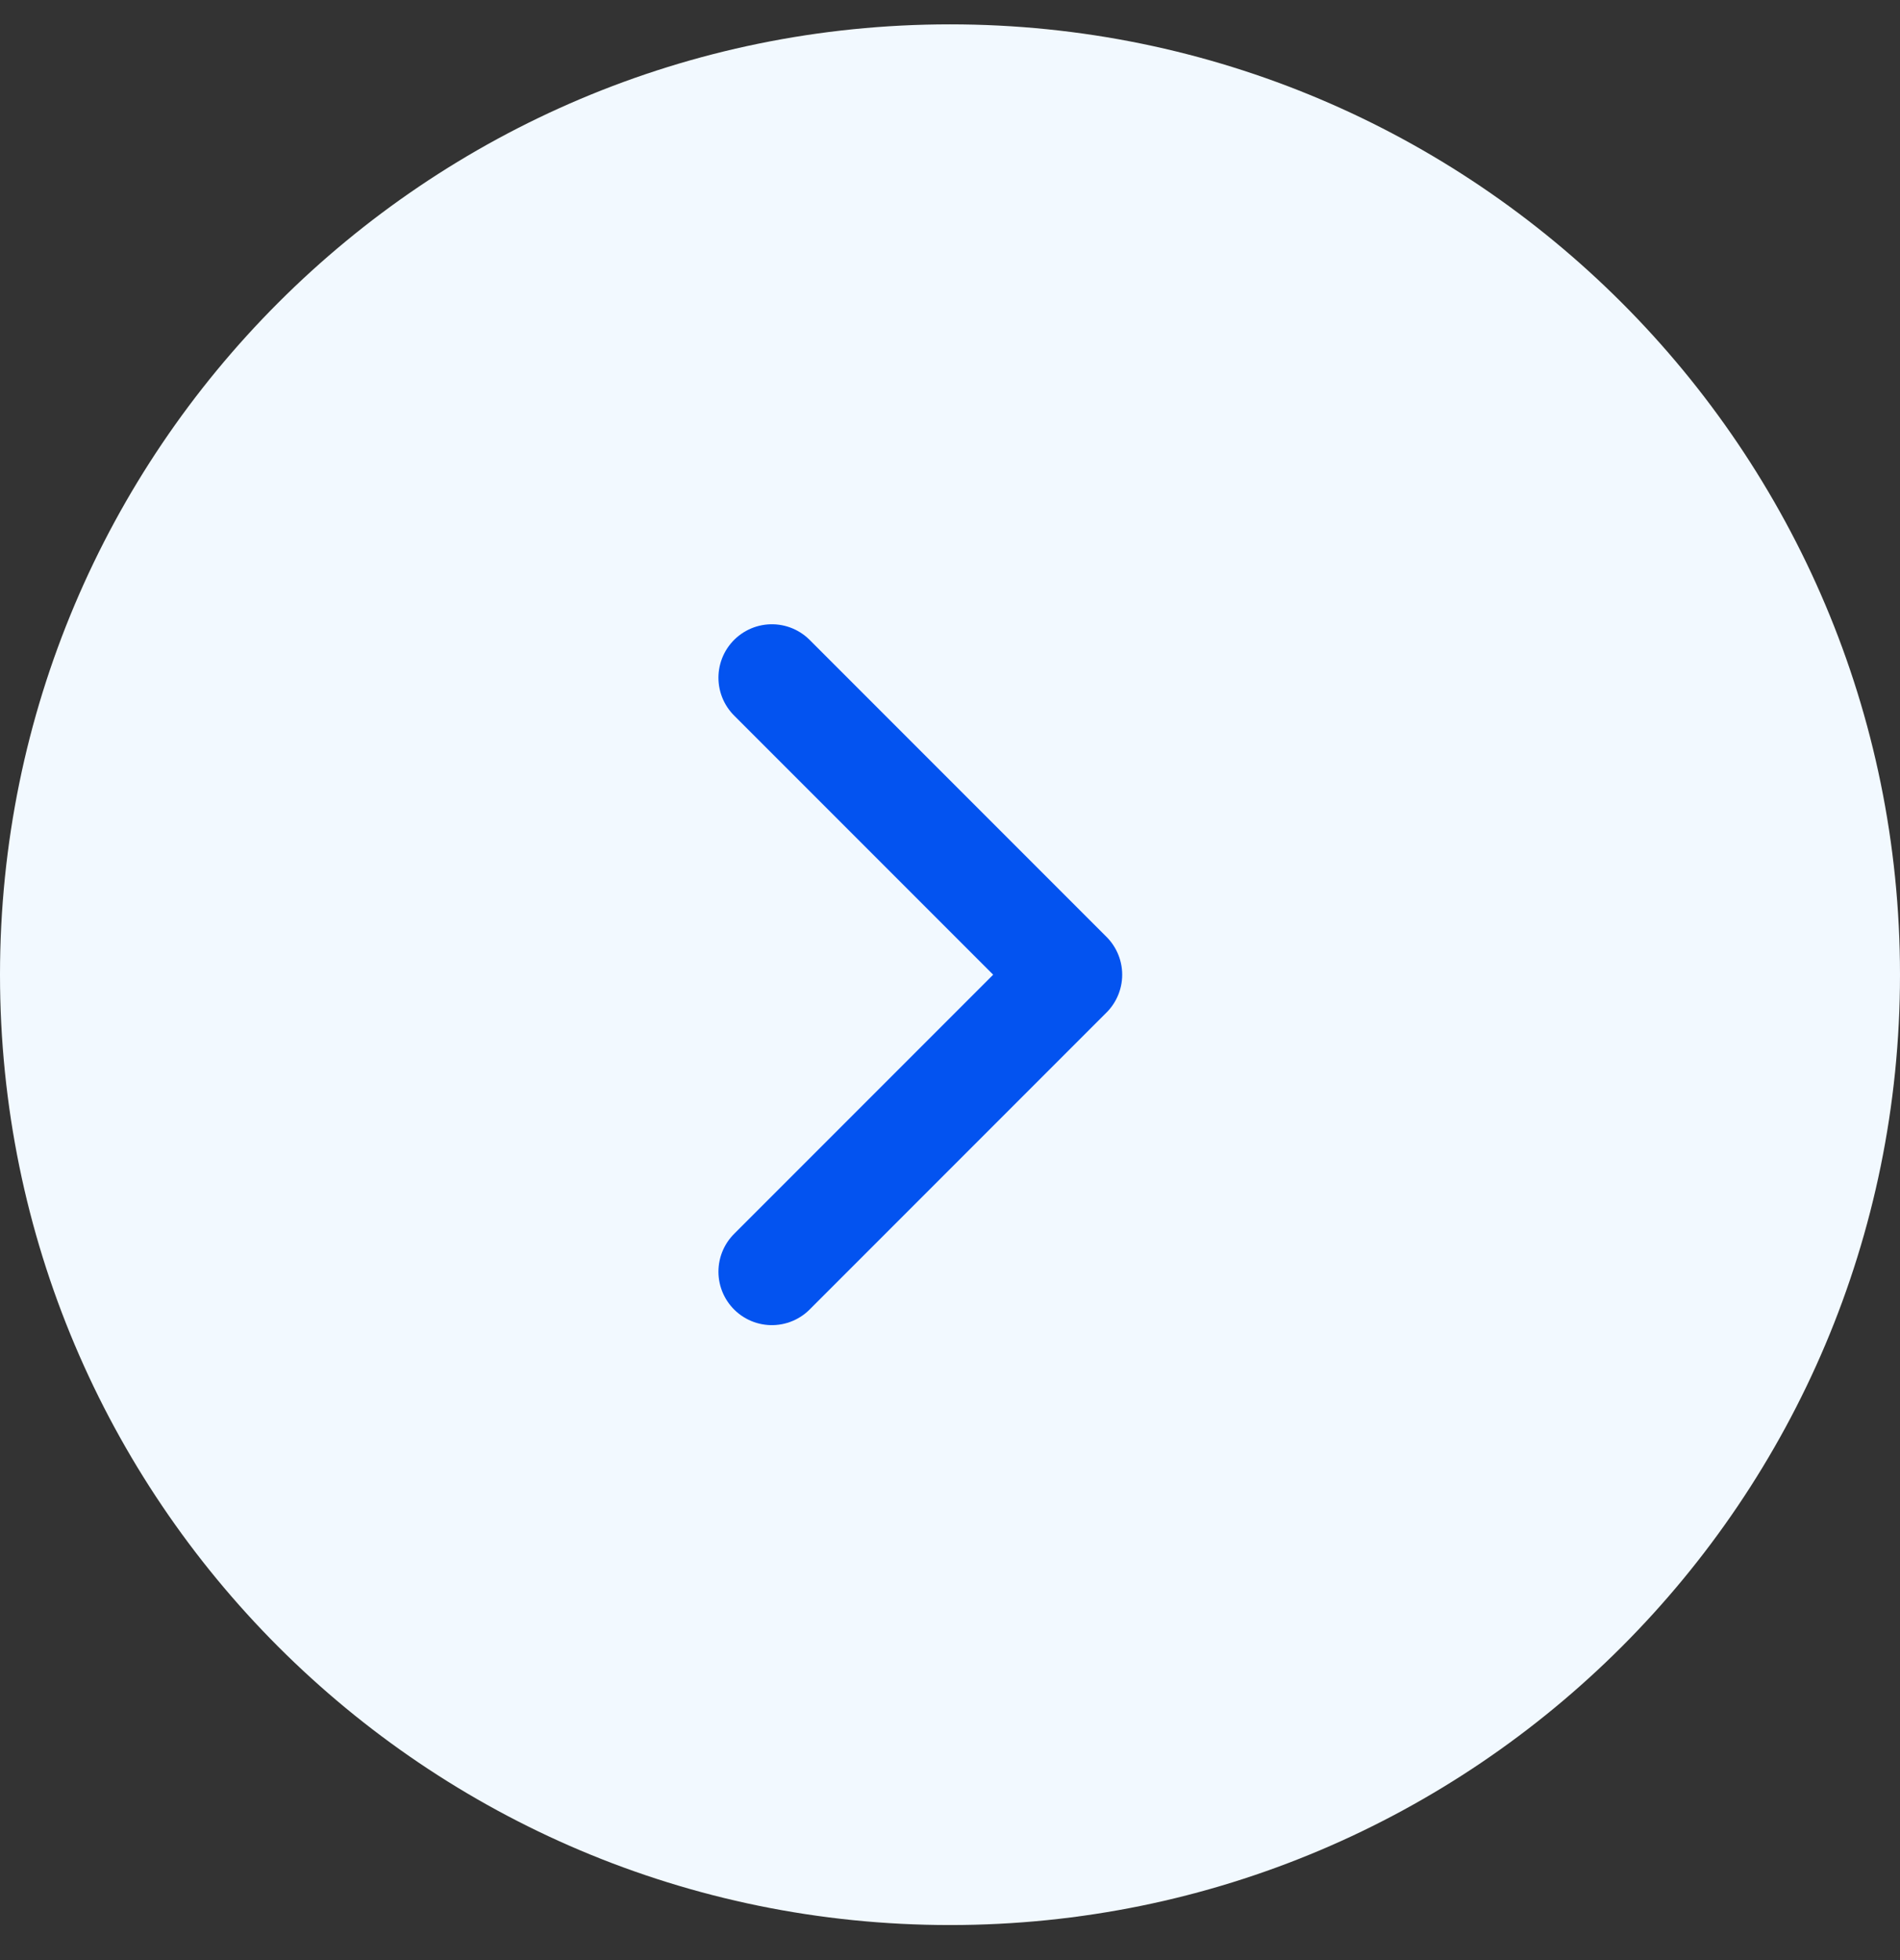 <svg xmlns="http://www.w3.org/2000/svg" width="32" height="33" viewBox="0 0 32 33" fill="none"><rect x="0" y="0" width="32" height="33" fill="#333333" stroke="none"/><g clip-path="url(#clip0_6_6401)"><g clip-path="url(#clip1_6_6401)"><g clip-path="url(#clip2_6_6401)"><path d="M32 16.41C32 7.574 24.837 0.41 16 0.41C7.163 0.41 0 7.574 0 16.41C0 25.247 7.163 32.41 16 32.41C24.837 32.41 32 25.247 32 16.41Z" fill="#F2F9FF"></path><path d="M13 11.41L18 16.41L13 21.41" stroke="#0353F0" stroke-width="1.8" stroke-linecap="round" stroke-linejoin="round"></path></g></g></g><defs><clipPath id="clip0_6_6401"><rect width="32" height="32" fill="white" transform="translate(0 0.41)"></rect></clipPath><clipPath id="clip1_6_6401"><rect width="32" height="32" fill="white" transform="translate(0 0.41)"></rect></clipPath><clipPath id="clip2_6_6401"><rect width="32" height="32" fill="white" transform="translate(0 0.41)"></rect></clipPath></defs></svg>